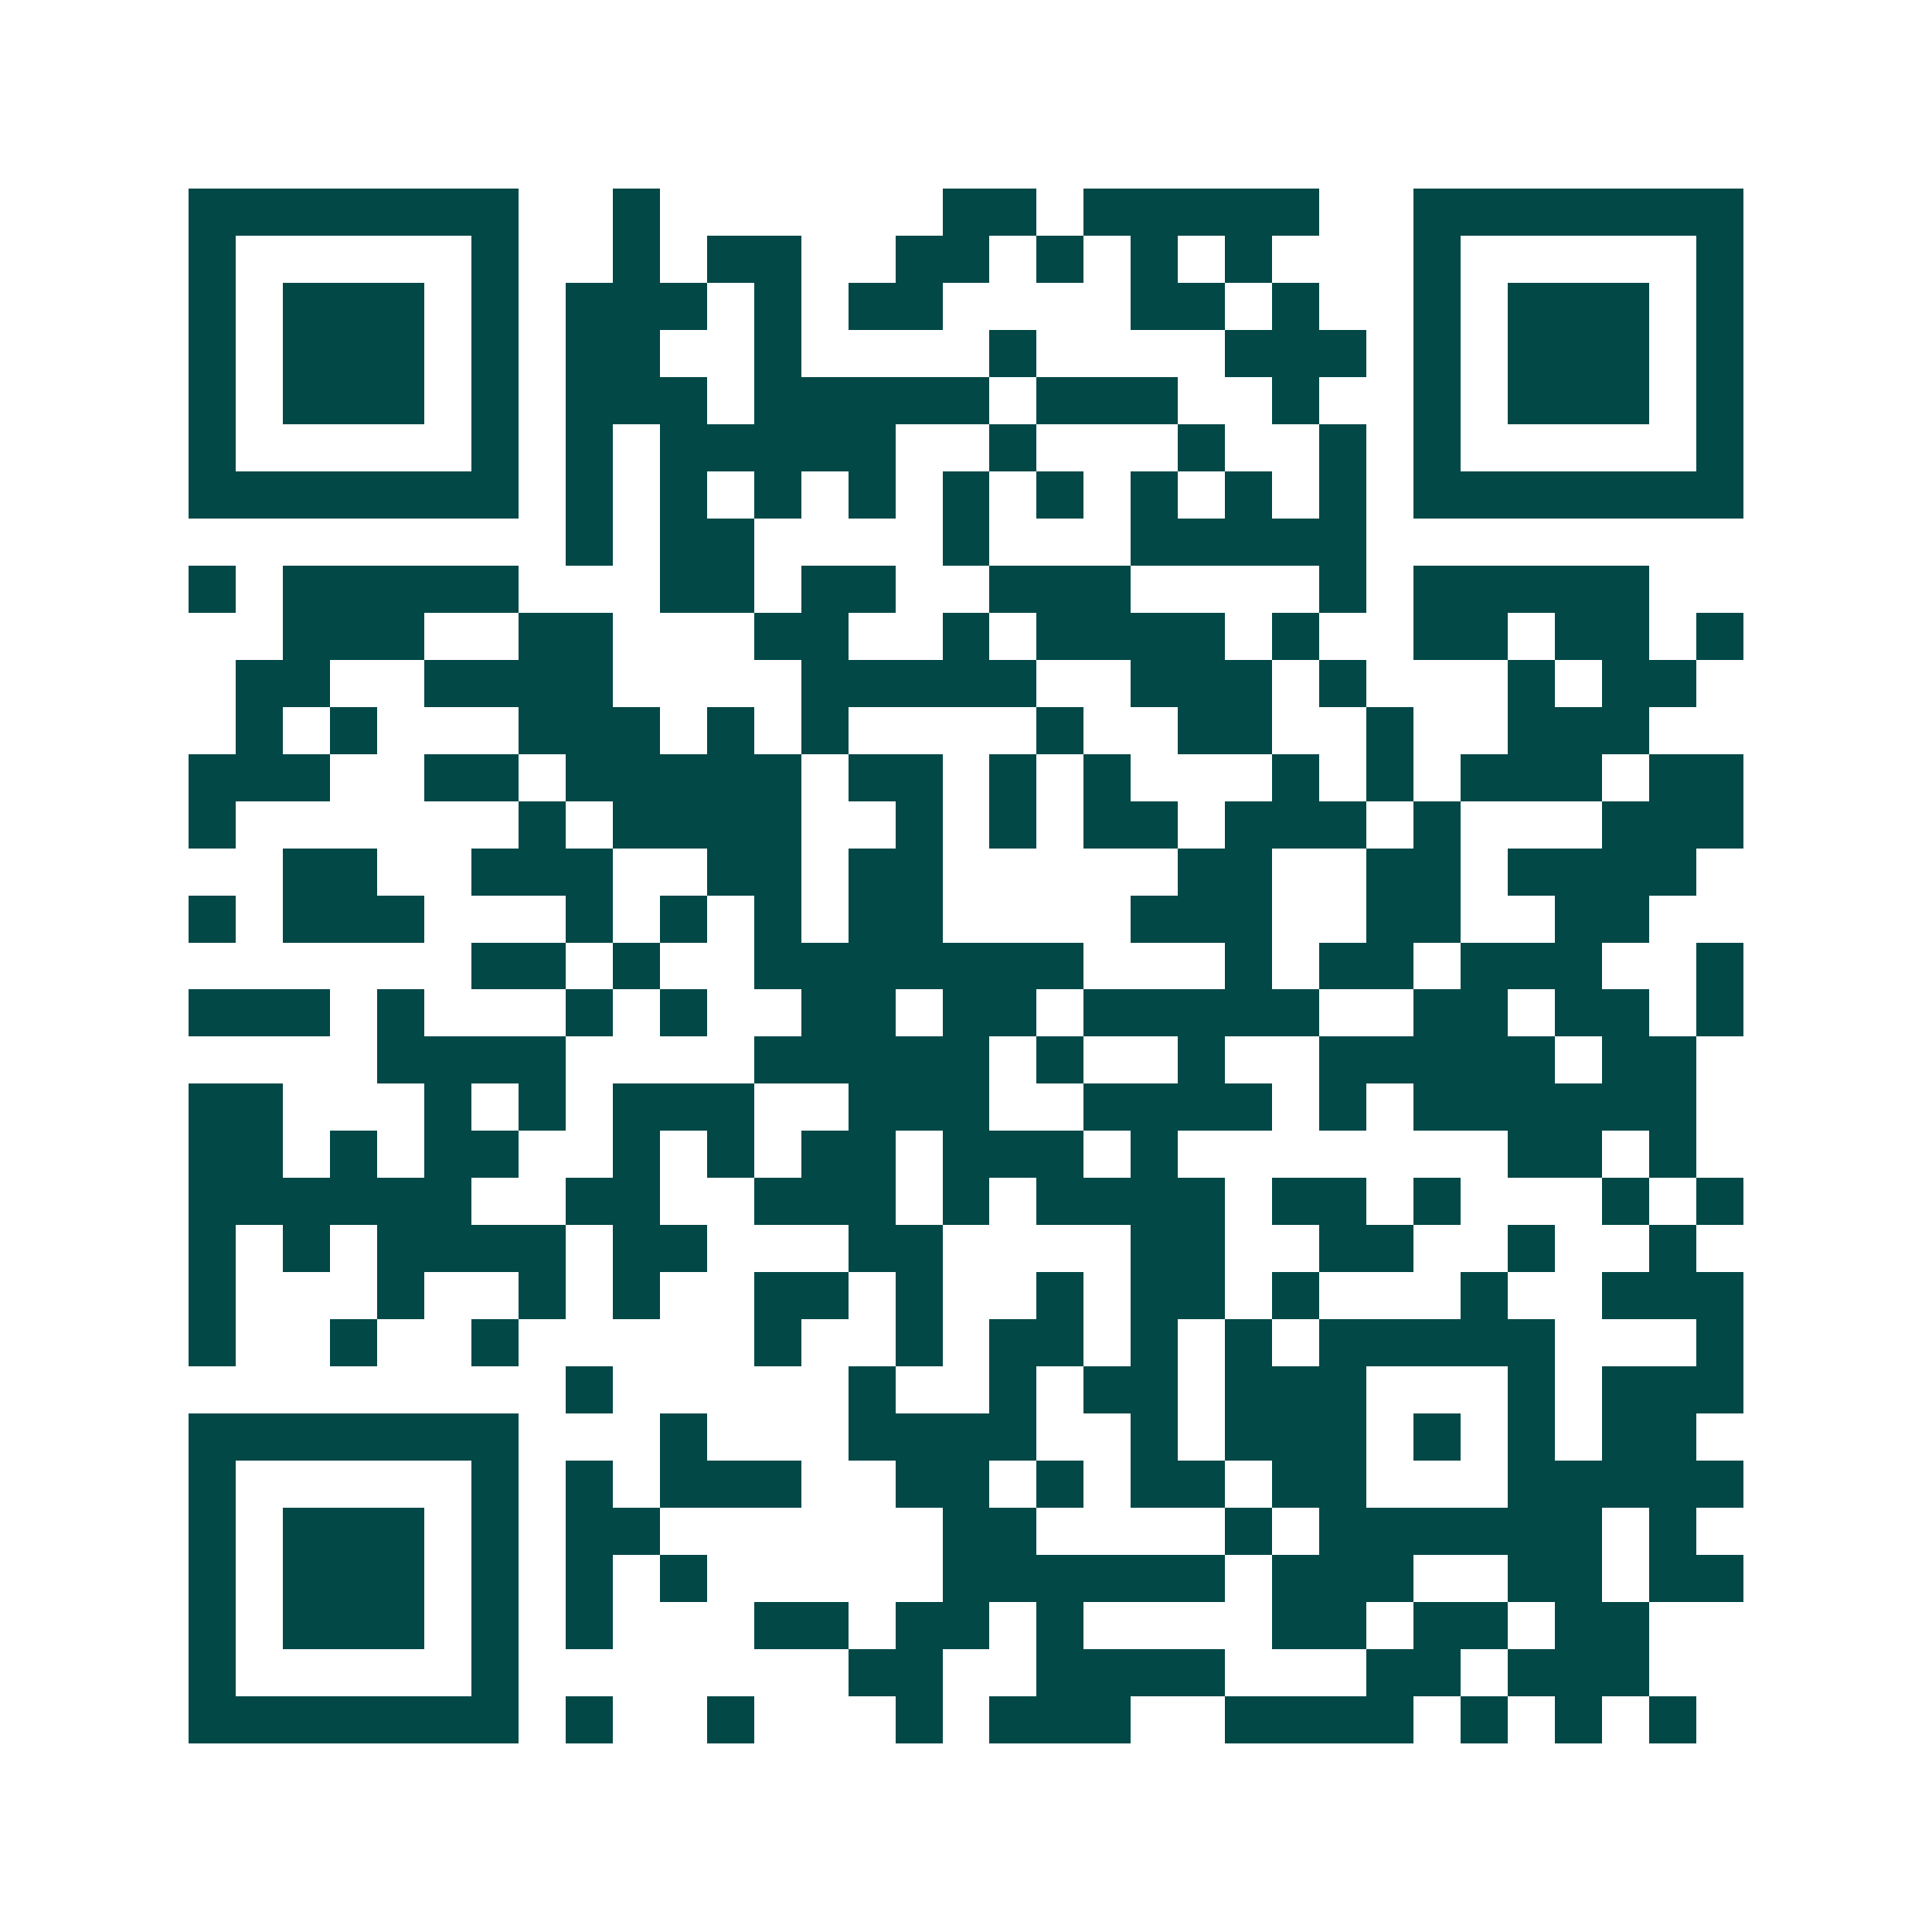 <svg xmlns="http://www.w3.org/2000/svg" width="200" height="200" viewBox="0 0 41 41" shape-rendering="crispEdges"><path fill="#ffffff" d="M0 0h41v41H0z"/><path stroke="#014847" d="M4 4.5h7m2 0h1m6 0h2m1 0h5m2 0h7M4 5.5h1m5 0h1m2 0h1m1 0h2m2 0h2m1 0h1m1 0h1m1 0h1m3 0h1m5 0h1M4 6.5h1m1 0h3m1 0h1m1 0h3m1 0h1m1 0h2m4 0h2m1 0h1m2 0h1m1 0h3m1 0h1M4 7.5h1m1 0h3m1 0h1m1 0h2m2 0h1m4 0h1m4 0h3m1 0h1m1 0h3m1 0h1M4 8.5h1m1 0h3m1 0h1m1 0h3m1 0h5m1 0h3m2 0h1m2 0h1m1 0h3m1 0h1M4 9.5h1m5 0h1m1 0h1m1 0h5m2 0h1m3 0h1m2 0h1m1 0h1m5 0h1M4 10.5h7m1 0h1m1 0h1m1 0h1m1 0h1m1 0h1m1 0h1m1 0h1m1 0h1m1 0h1m1 0h7M12 11.5h1m1 0h2m4 0h1m3 0h5M4 12.5h1m1 0h5m3 0h2m1 0h2m2 0h3m4 0h1m1 0h5M6 13.5h3m2 0h2m3 0h2m2 0h1m1 0h4m1 0h1m2 0h2m1 0h2m1 0h1M5 14.5h2m2 0h4m4 0h5m2 0h3m1 0h1m3 0h1m1 0h2M5 15.5h1m1 0h1m3 0h3m1 0h1m1 0h1m4 0h1m2 0h2m2 0h1m2 0h3M4 16.5h3m2 0h2m1 0h5m1 0h2m1 0h1m1 0h1m3 0h1m1 0h1m1 0h3m1 0h2M4 17.5h1m6 0h1m1 0h4m2 0h1m1 0h1m1 0h2m1 0h3m1 0h1m3 0h3M6 18.5h2m2 0h3m2 0h2m1 0h2m5 0h2m2 0h2m1 0h4M4 19.5h1m1 0h3m3 0h1m1 0h1m1 0h1m1 0h2m4 0h3m2 0h2m2 0h2M10 20.5h2m1 0h1m2 0h7m3 0h1m1 0h2m1 0h3m2 0h1M4 21.5h3m1 0h1m3 0h1m1 0h1m2 0h2m1 0h2m1 0h5m2 0h2m1 0h2m1 0h1M8 22.5h4m4 0h5m1 0h1m2 0h1m2 0h5m1 0h2M4 23.5h2m3 0h1m1 0h1m1 0h3m2 0h3m2 0h4m1 0h1m1 0h6M4 24.5h2m1 0h1m1 0h2m2 0h1m1 0h1m1 0h2m1 0h3m1 0h1m7 0h2m1 0h1M4 25.5h6m2 0h2m2 0h3m1 0h1m1 0h4m1 0h2m1 0h1m3 0h1m1 0h1M4 26.5h1m1 0h1m1 0h4m1 0h2m3 0h2m4 0h2m2 0h2m2 0h1m2 0h1M4 27.5h1m3 0h1m2 0h1m1 0h1m2 0h2m1 0h1m2 0h1m1 0h2m1 0h1m3 0h1m2 0h3M4 28.5h1m2 0h1m2 0h1m5 0h1m2 0h1m1 0h2m1 0h1m1 0h1m1 0h5m3 0h1M12 29.5h1m5 0h1m2 0h1m1 0h2m1 0h3m3 0h1m1 0h3M4 30.5h7m3 0h1m3 0h4m2 0h1m1 0h3m1 0h1m1 0h1m1 0h2M4 31.5h1m5 0h1m1 0h1m1 0h3m2 0h2m1 0h1m1 0h2m1 0h2m3 0h5M4 32.5h1m1 0h3m1 0h1m1 0h2m6 0h2m4 0h1m1 0h6m1 0h1M4 33.5h1m1 0h3m1 0h1m1 0h1m1 0h1m5 0h6m1 0h3m2 0h2m1 0h2M4 34.5h1m1 0h3m1 0h1m1 0h1m3 0h2m1 0h2m1 0h1m4 0h2m1 0h2m1 0h2M4 35.5h1m5 0h1m7 0h2m2 0h4m3 0h2m1 0h3M4 36.5h7m1 0h1m2 0h1m3 0h1m1 0h3m2 0h4m1 0h1m1 0h1m1 0h1"/></svg>
